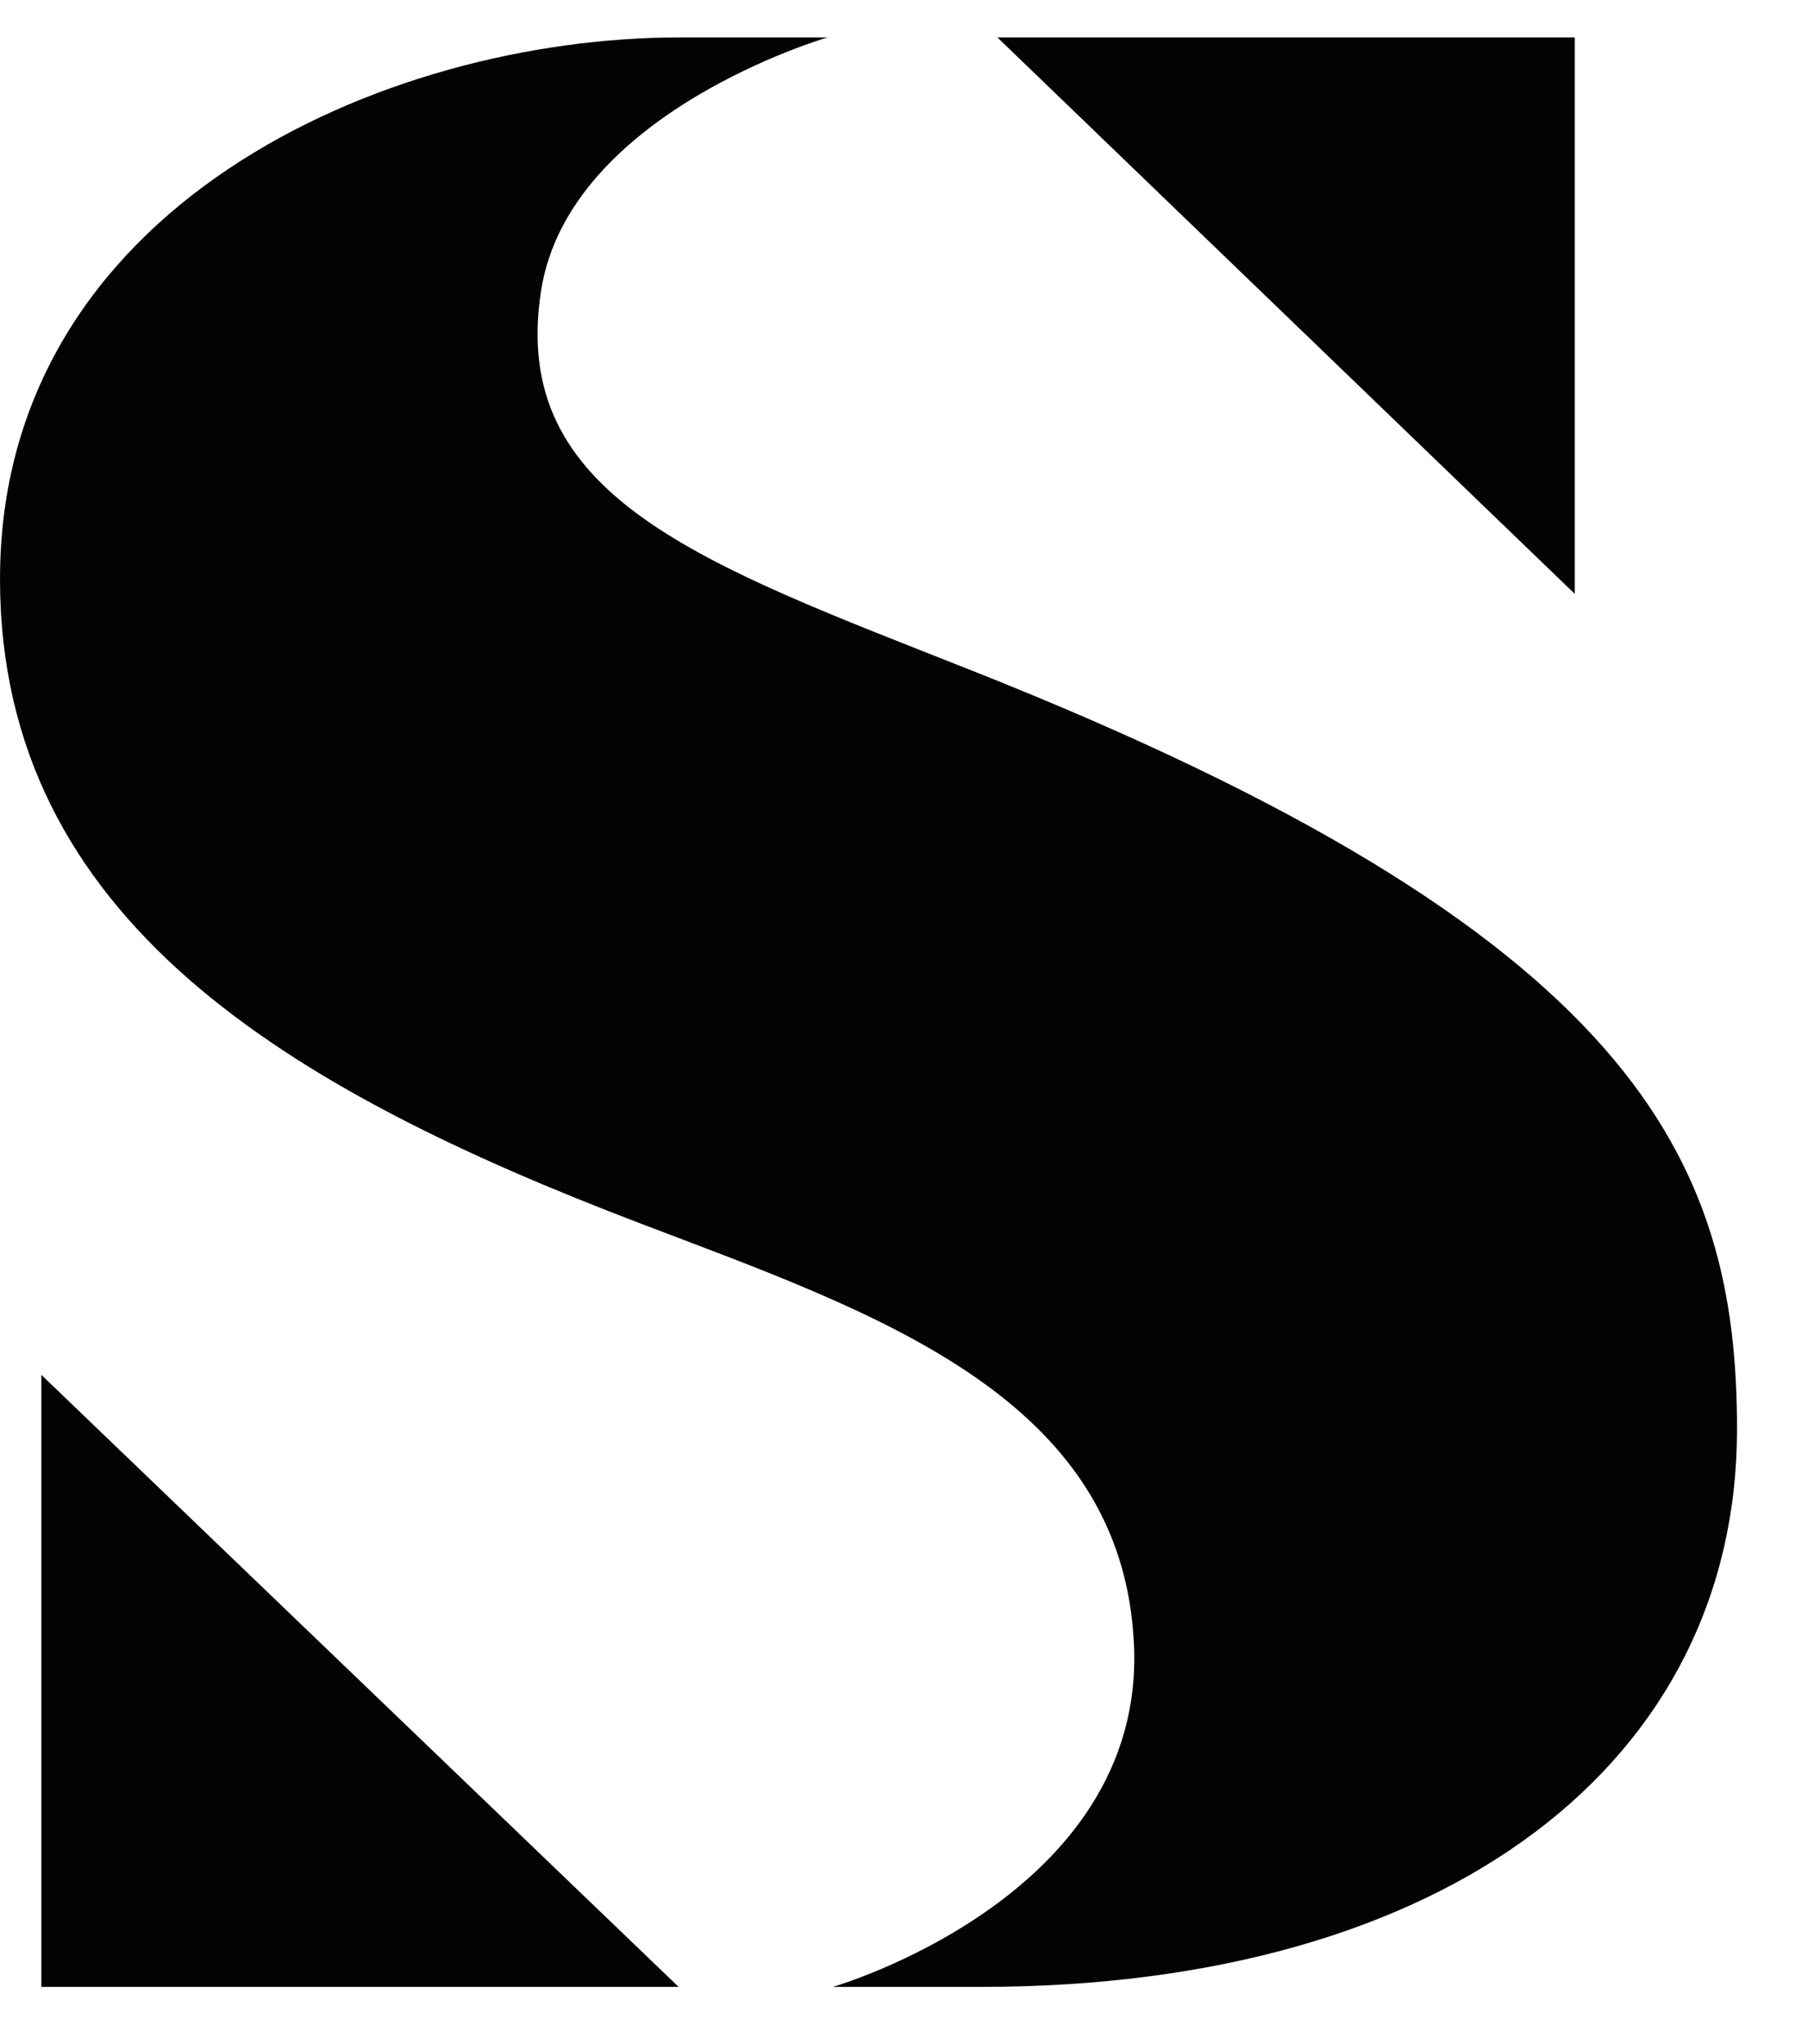 <?xml version="1.0" encoding="UTF-8"?>
<svg width="23px" height="26px" viewBox="0 0 23 26" version="1.1" xmlns="http://www.w3.org/2000/svg" xmlns:xlink="http://www.w3.org/1999/xlink">
    <!-- Generator: Sketch 49.1 (51147) - http://www.bohemiancoding.com/sketch -->
    <title>S</title>
    <desc>Created with Sketch.</desc>
    <defs></defs>
    <g id="Main-site" stroke="none" stroke-width="1" fill="none" fill-rule="evenodd">
        <g id="S" fill="#020302">
            <polygon id="Fill-2" points="0.526 17.488 0.526 25.273 8.633 25.273"></polygon>
            <polygon id="Fill-3" points="20.033 7.554 20.033 0.476 12.688 0.476"></polygon>
            <path d="M6.883,3.699 C6.474,6.328 8.929,7.17 12.36,8.528 C20.826,11.88 22.097,14.761 22.097,18.18 C22.097,22.393 18.447,25.273 12.475,25.273 L10.594,25.273 C10.594,25.273 14.564,24.13 14.426,20.931 C14.289,17.75 11.121,16.696 8.144,15.561 C3.677,13.858 9.01734104e-05,11.703 9.01734104e-05,7.364 C9.01734104e-05,2.636 4.871,0.476 8.646,0.476 L10.528,0.476 C10.528,0.476 7.236,1.43 6.883,3.699 Z" id="Fill-4"></path>
        </g>
    </g>
</svg>